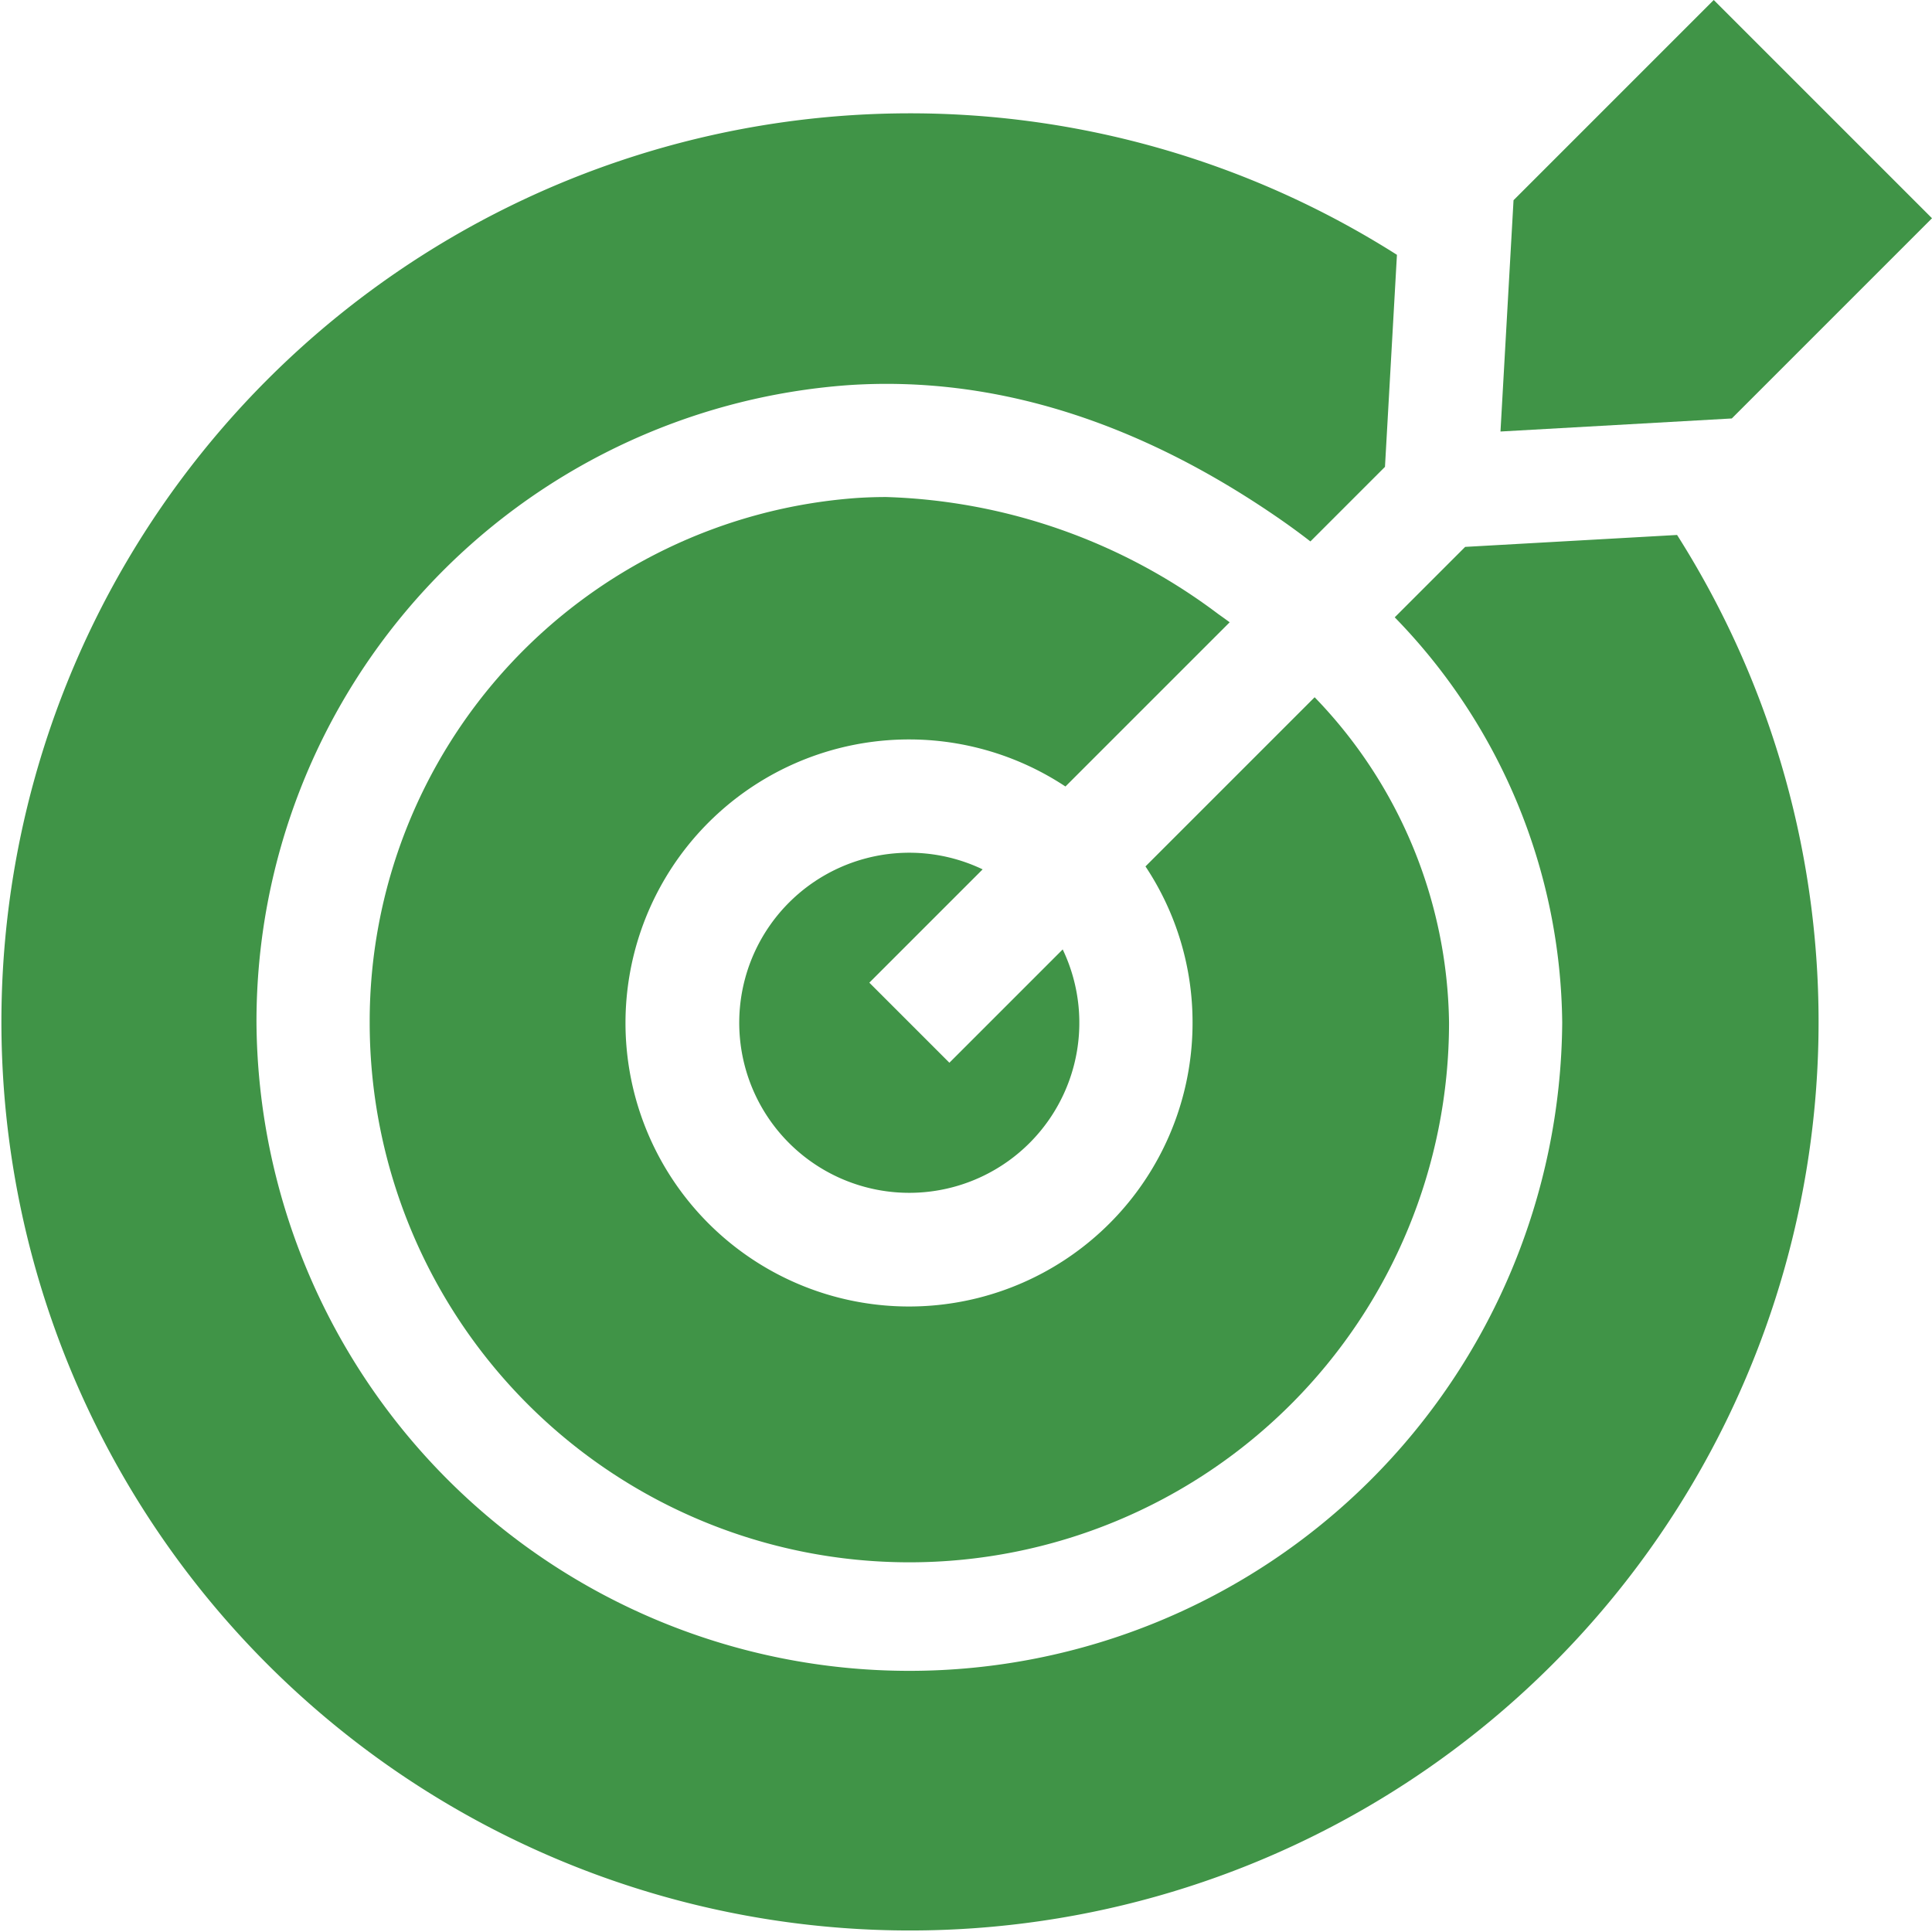 <svg xmlns="http://www.w3.org/2000/svg" width="57" height="57" viewBox="0 0 57 57"><path d="M122.247,147.235a8.365,8.365,0,1,1-3.75-6.967l4.845-4.845c-.109-.08-.219-.16-.331-.238a17.131,17.131,0,0,0-9.8-3.457q-.442,0-.883.029A15.485,15.485,0,0,0,97.97,147.235a15.922,15.922,0,0,0,31.844,0,14.054,14.054,0,0,0-3.965-9.6l-4.991,4.991A8.3,8.3,0,0,1,122.247,147.235Z" transform="translate(-87.063 -117.064)" fill="#409447"></path><path d="M199.776,229.8l3.343-3.343a5.017,5.017,0,1,0,2.362,2.362l-3.343,3.343Z" transform="translate(-174.128 -200.808)" fill="#409447"></path><path d="M43.227,42.817l-2.078,2.078A17.367,17.367,0,0,1,46.09,56.854a19.262,19.262,0,0,1-38.523,0A18.825,18.825,0,0,1,25.044,38.044c4.281-.283,8.591,1.069,12.817,4.022.274.192.541.389.8.59l2.2-2.2.353-6.256a26.806,26.806,0,1,0,8.265,8.265Z" transform="translate(0 -26.682)" fill="#409447"></path><path d="M397.646,12.731l6.824-.385,5.907-5.907L403.938,0l-5.907,5.907Z" transform="translate(-353.377)" fill="#409447"></path></svg>
